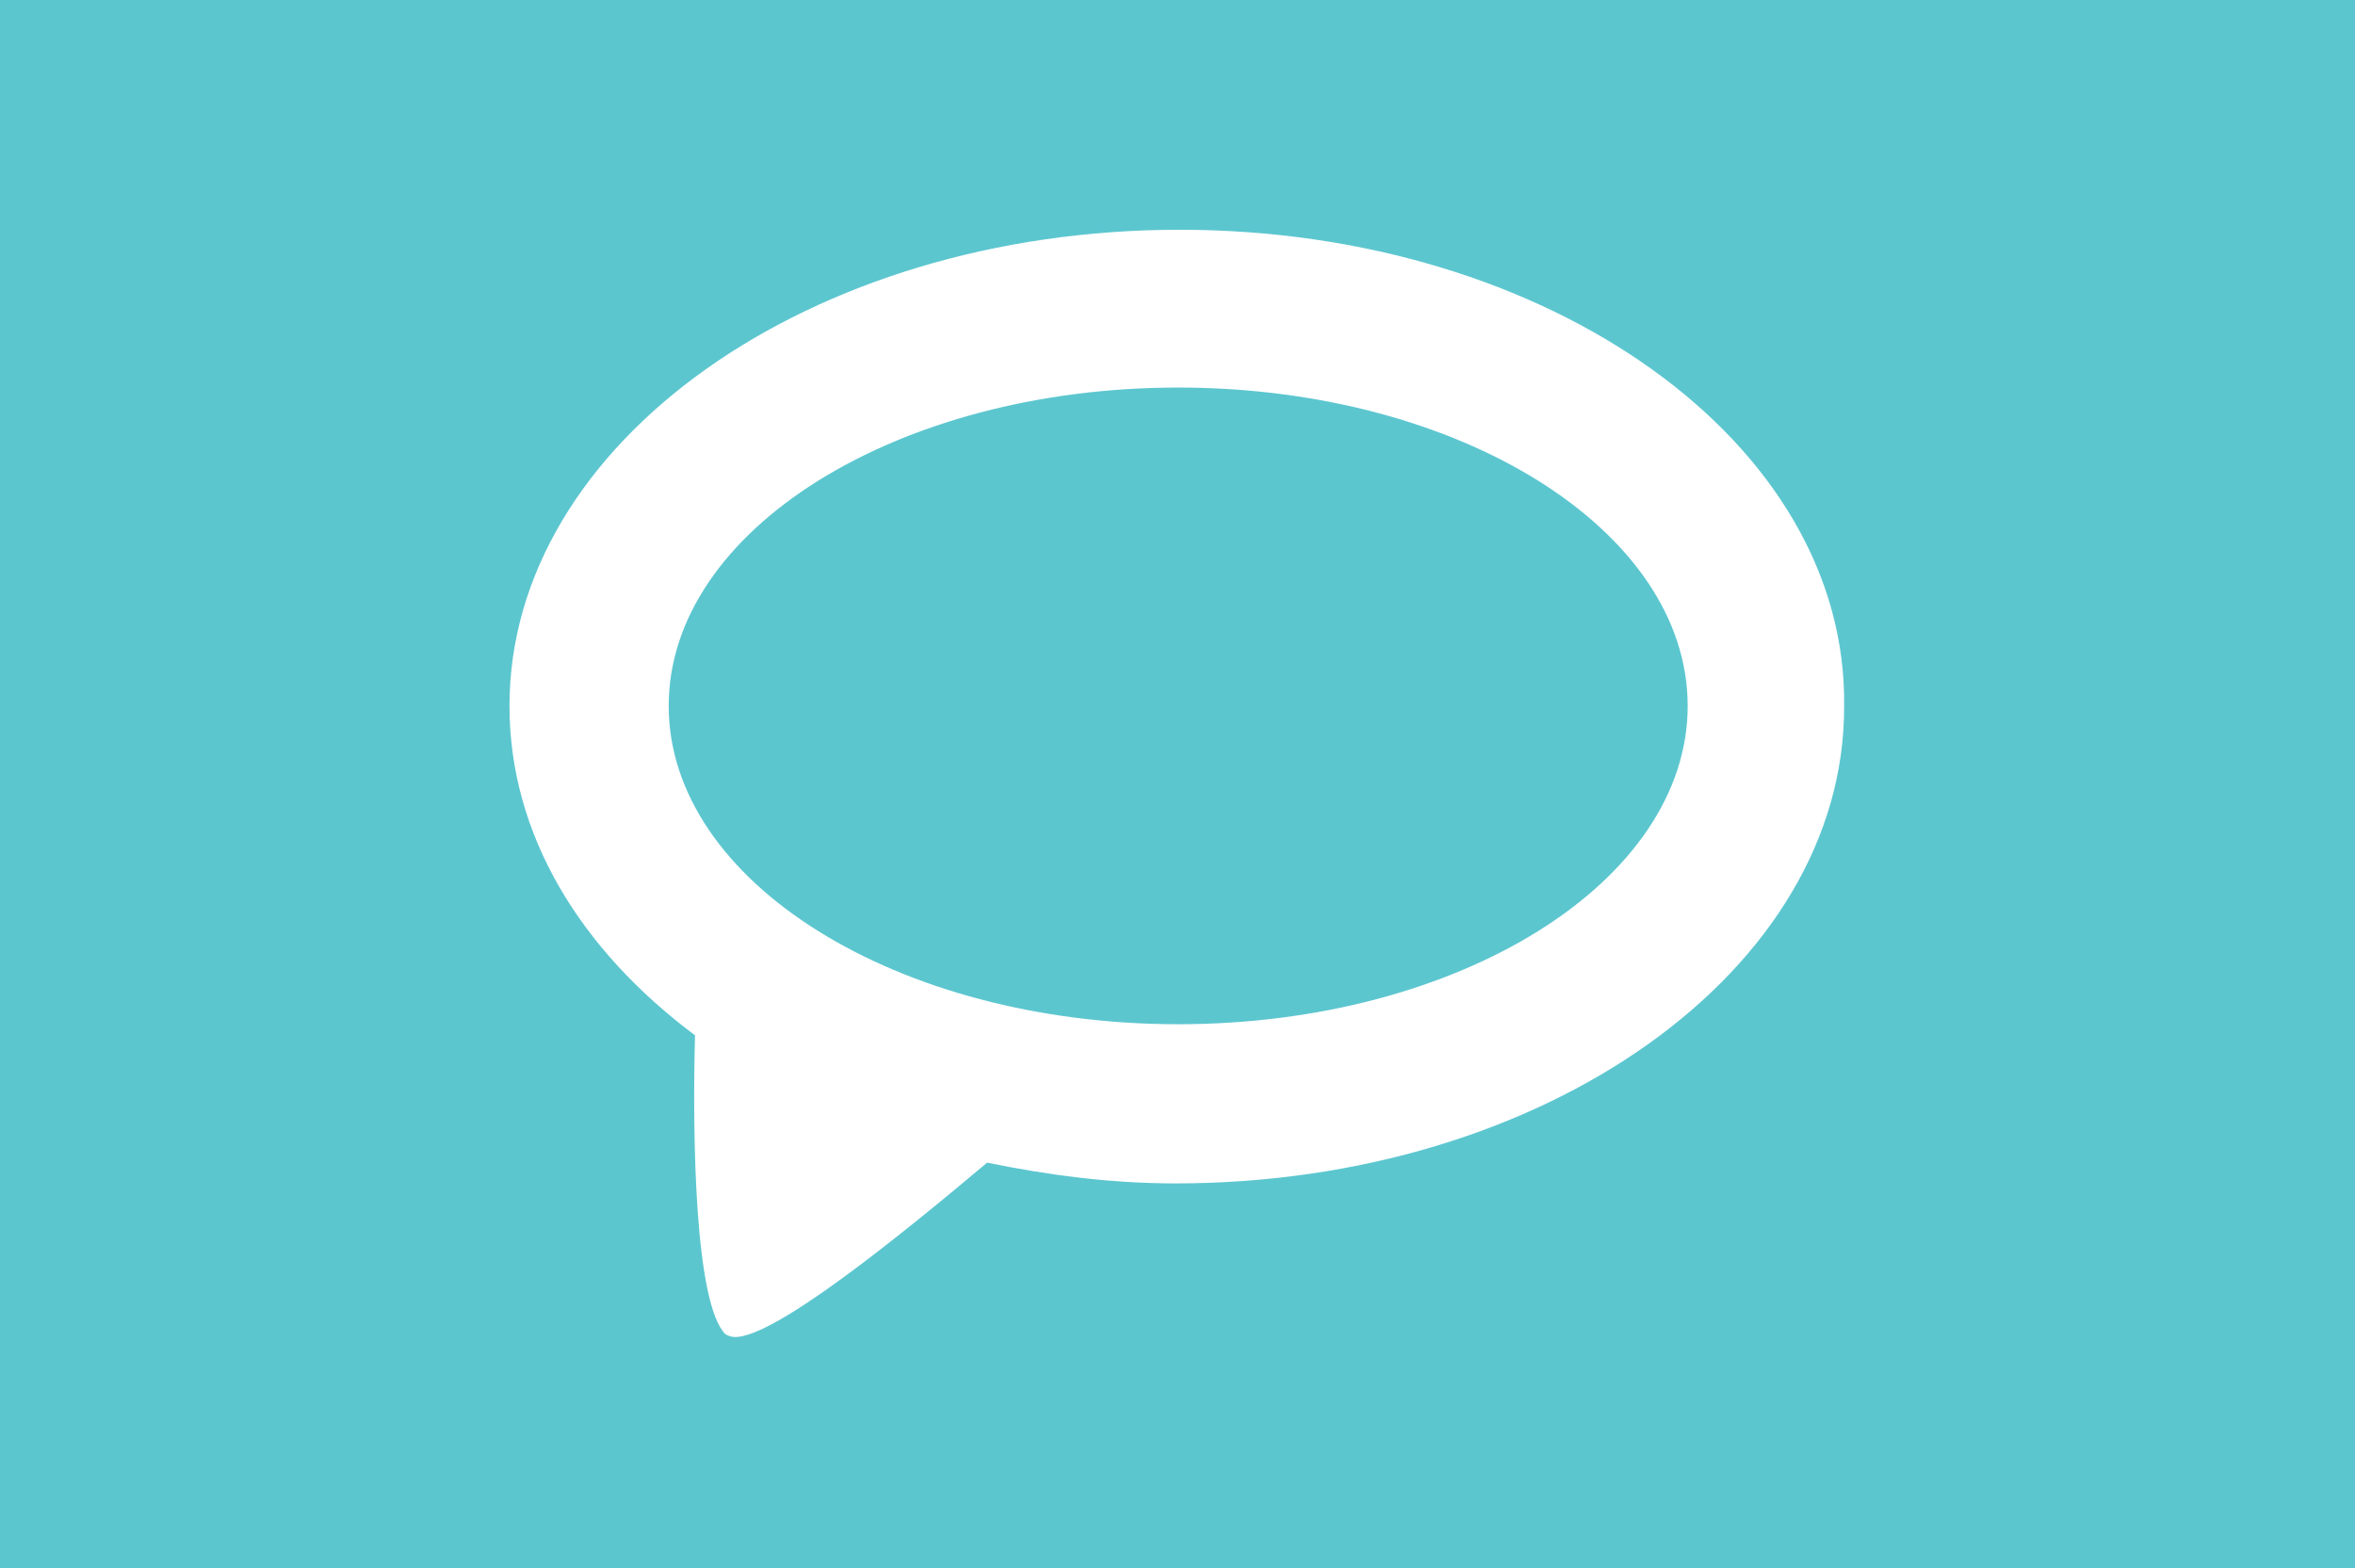 <?xml version="1.0" encoding="utf-8"?>
<!-- Generator: Adobe Illustrator 22.1.0, SVG Export Plug-In . SVG Version: 6.00 Build 0)  -->
<svg version="1.1" id="Layer_1" xmlns="http://www.w3.org/2000/svg" xmlns:xlink="http://www.w3.org/1999/xlink" x="0px" y="0px"
	 viewBox="0 0 170.1 113.3" style="enable-background:new 0 0 170.1 113.3;" xml:space="preserve">
<style type="text/css">
	.st0{fill:#5CC6CF;}
	.st1{fill:#FFFFFF;}
</style>
<polygon class="st0" points="0,0 170.1,0 170.1,113.3 0,113.3 "/>
<path class="st1" d="M85.2,16.6C58.5,16.6,36.8,32,36.8,51c0,9.3,5.1,17.6,13.4,23.8c-0.2,7.5,0,19.4,2.2,21.6
	c0.2,0.1,0.4,0.2,0.7,0.2C56,96.6,65,89.3,71.3,84c4.4,0.9,8.9,1.5,13.6,1.5c26.7,0,48.3-15.4,48.3-34.4
	C133.5,32,111.9,16.6,85.2,16.6z M85.1,74c-20.3,0-36.8-10.3-36.8-23s16.5-23,36.8-23s36.8,10.3,36.8,23S105.4,74,85.1,74z"/>
</svg>
